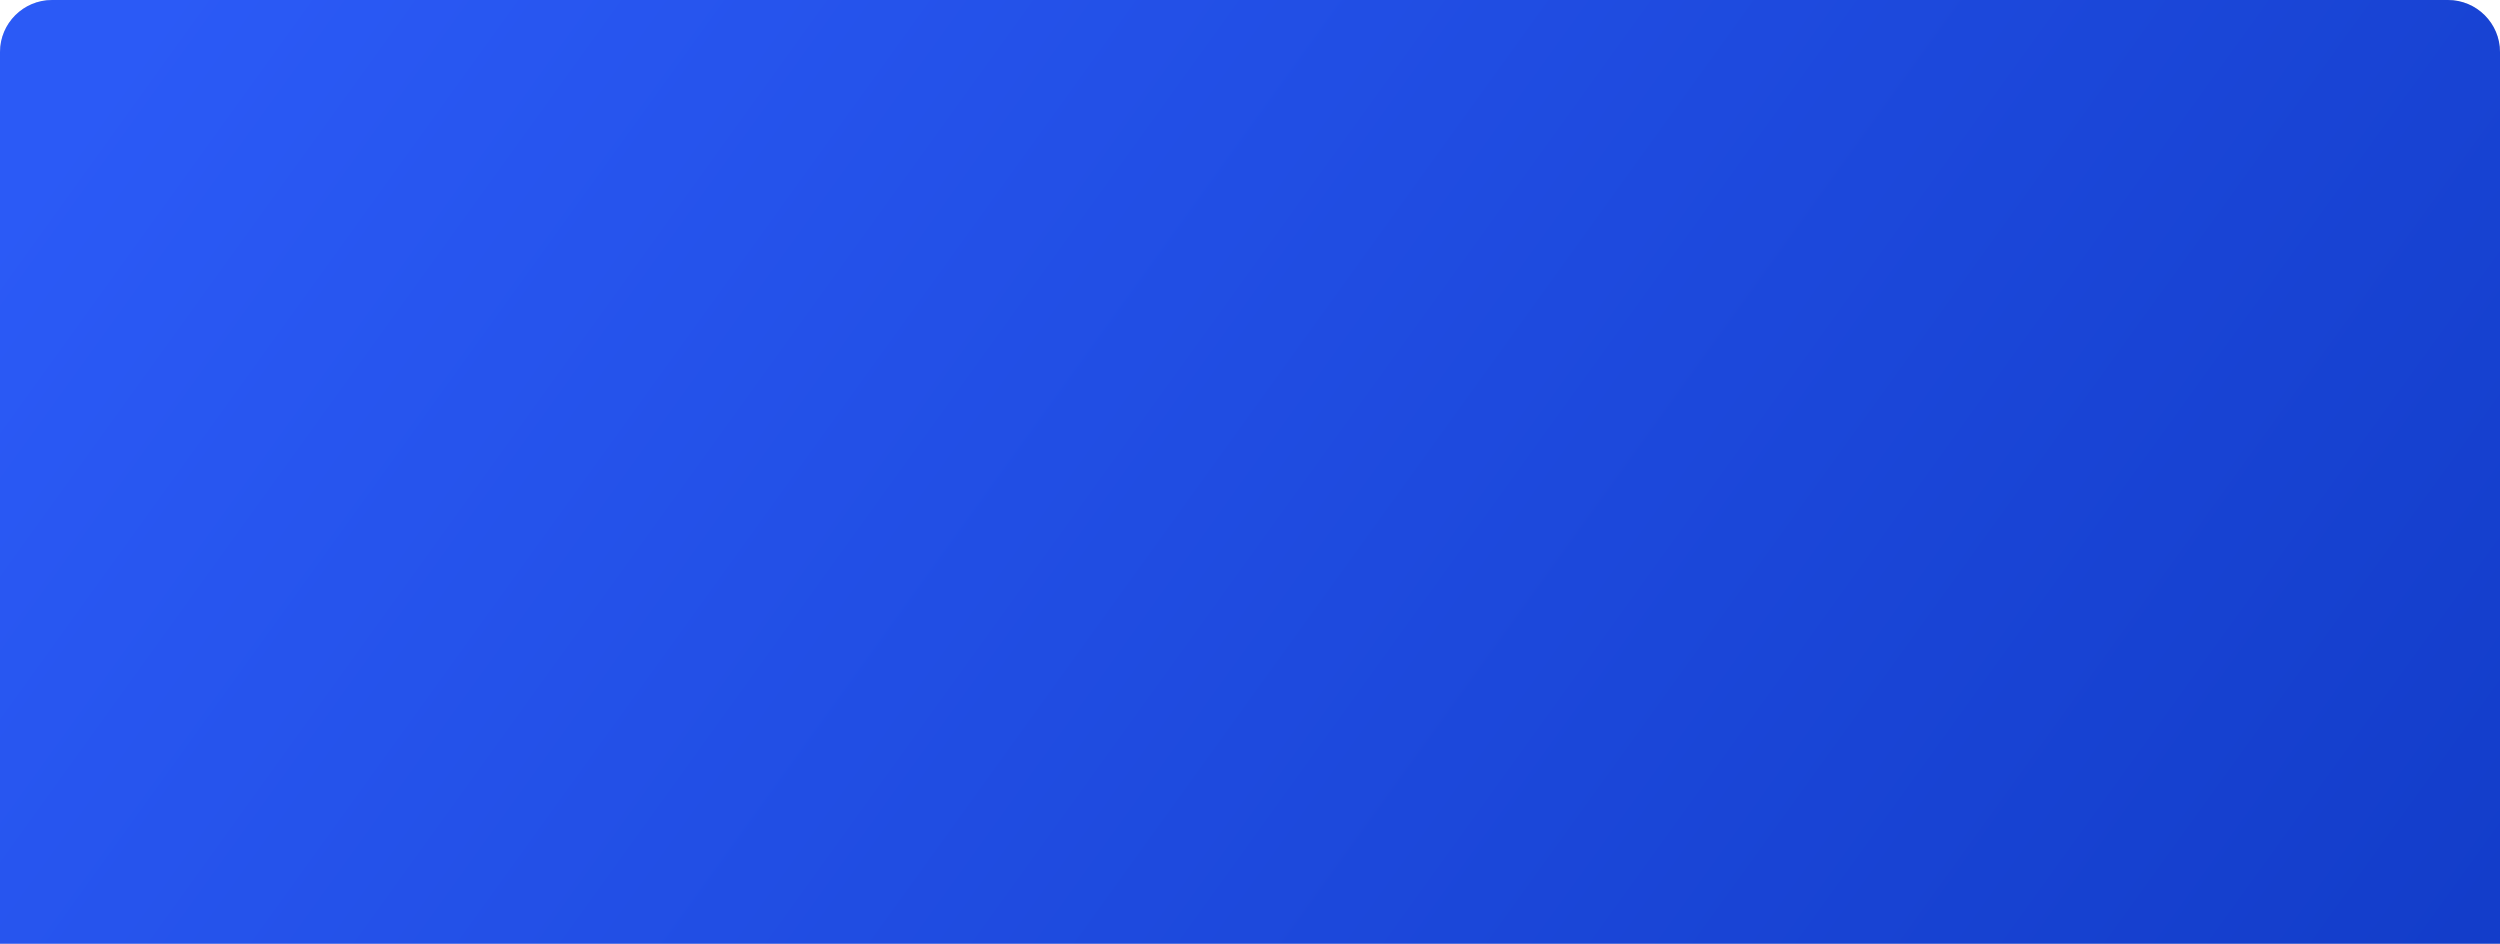 <?xml version="1.0" encoding="UTF-8"?> <svg xmlns="http://www.w3.org/2000/svg" width="1200" height="453" viewBox="0 0 1200 453" fill="none"><path d="M0 25C0 11.193 11.193 0 25 0H1175C1188.81 0 1200 11.193 1200 25V453H0V25Z" fill="#D9D9D9"></path><path d="M0 25C0 11.193 11.193 0 25 0H1175C1188.81 0 1200 11.193 1200 25V453H0V25Z" fill="url(#paint0_linear_158_348)"></path><defs><linearGradient id="paint0_linear_158_348" x1="33.75" y1="58.452" x2="977.121" y2="738.262" gradientUnits="userSpaceOnUse"><stop stop-color="#2B5AF6"></stop><stop offset="1" stop-color="#133DCA"></stop></linearGradient></defs></svg> 